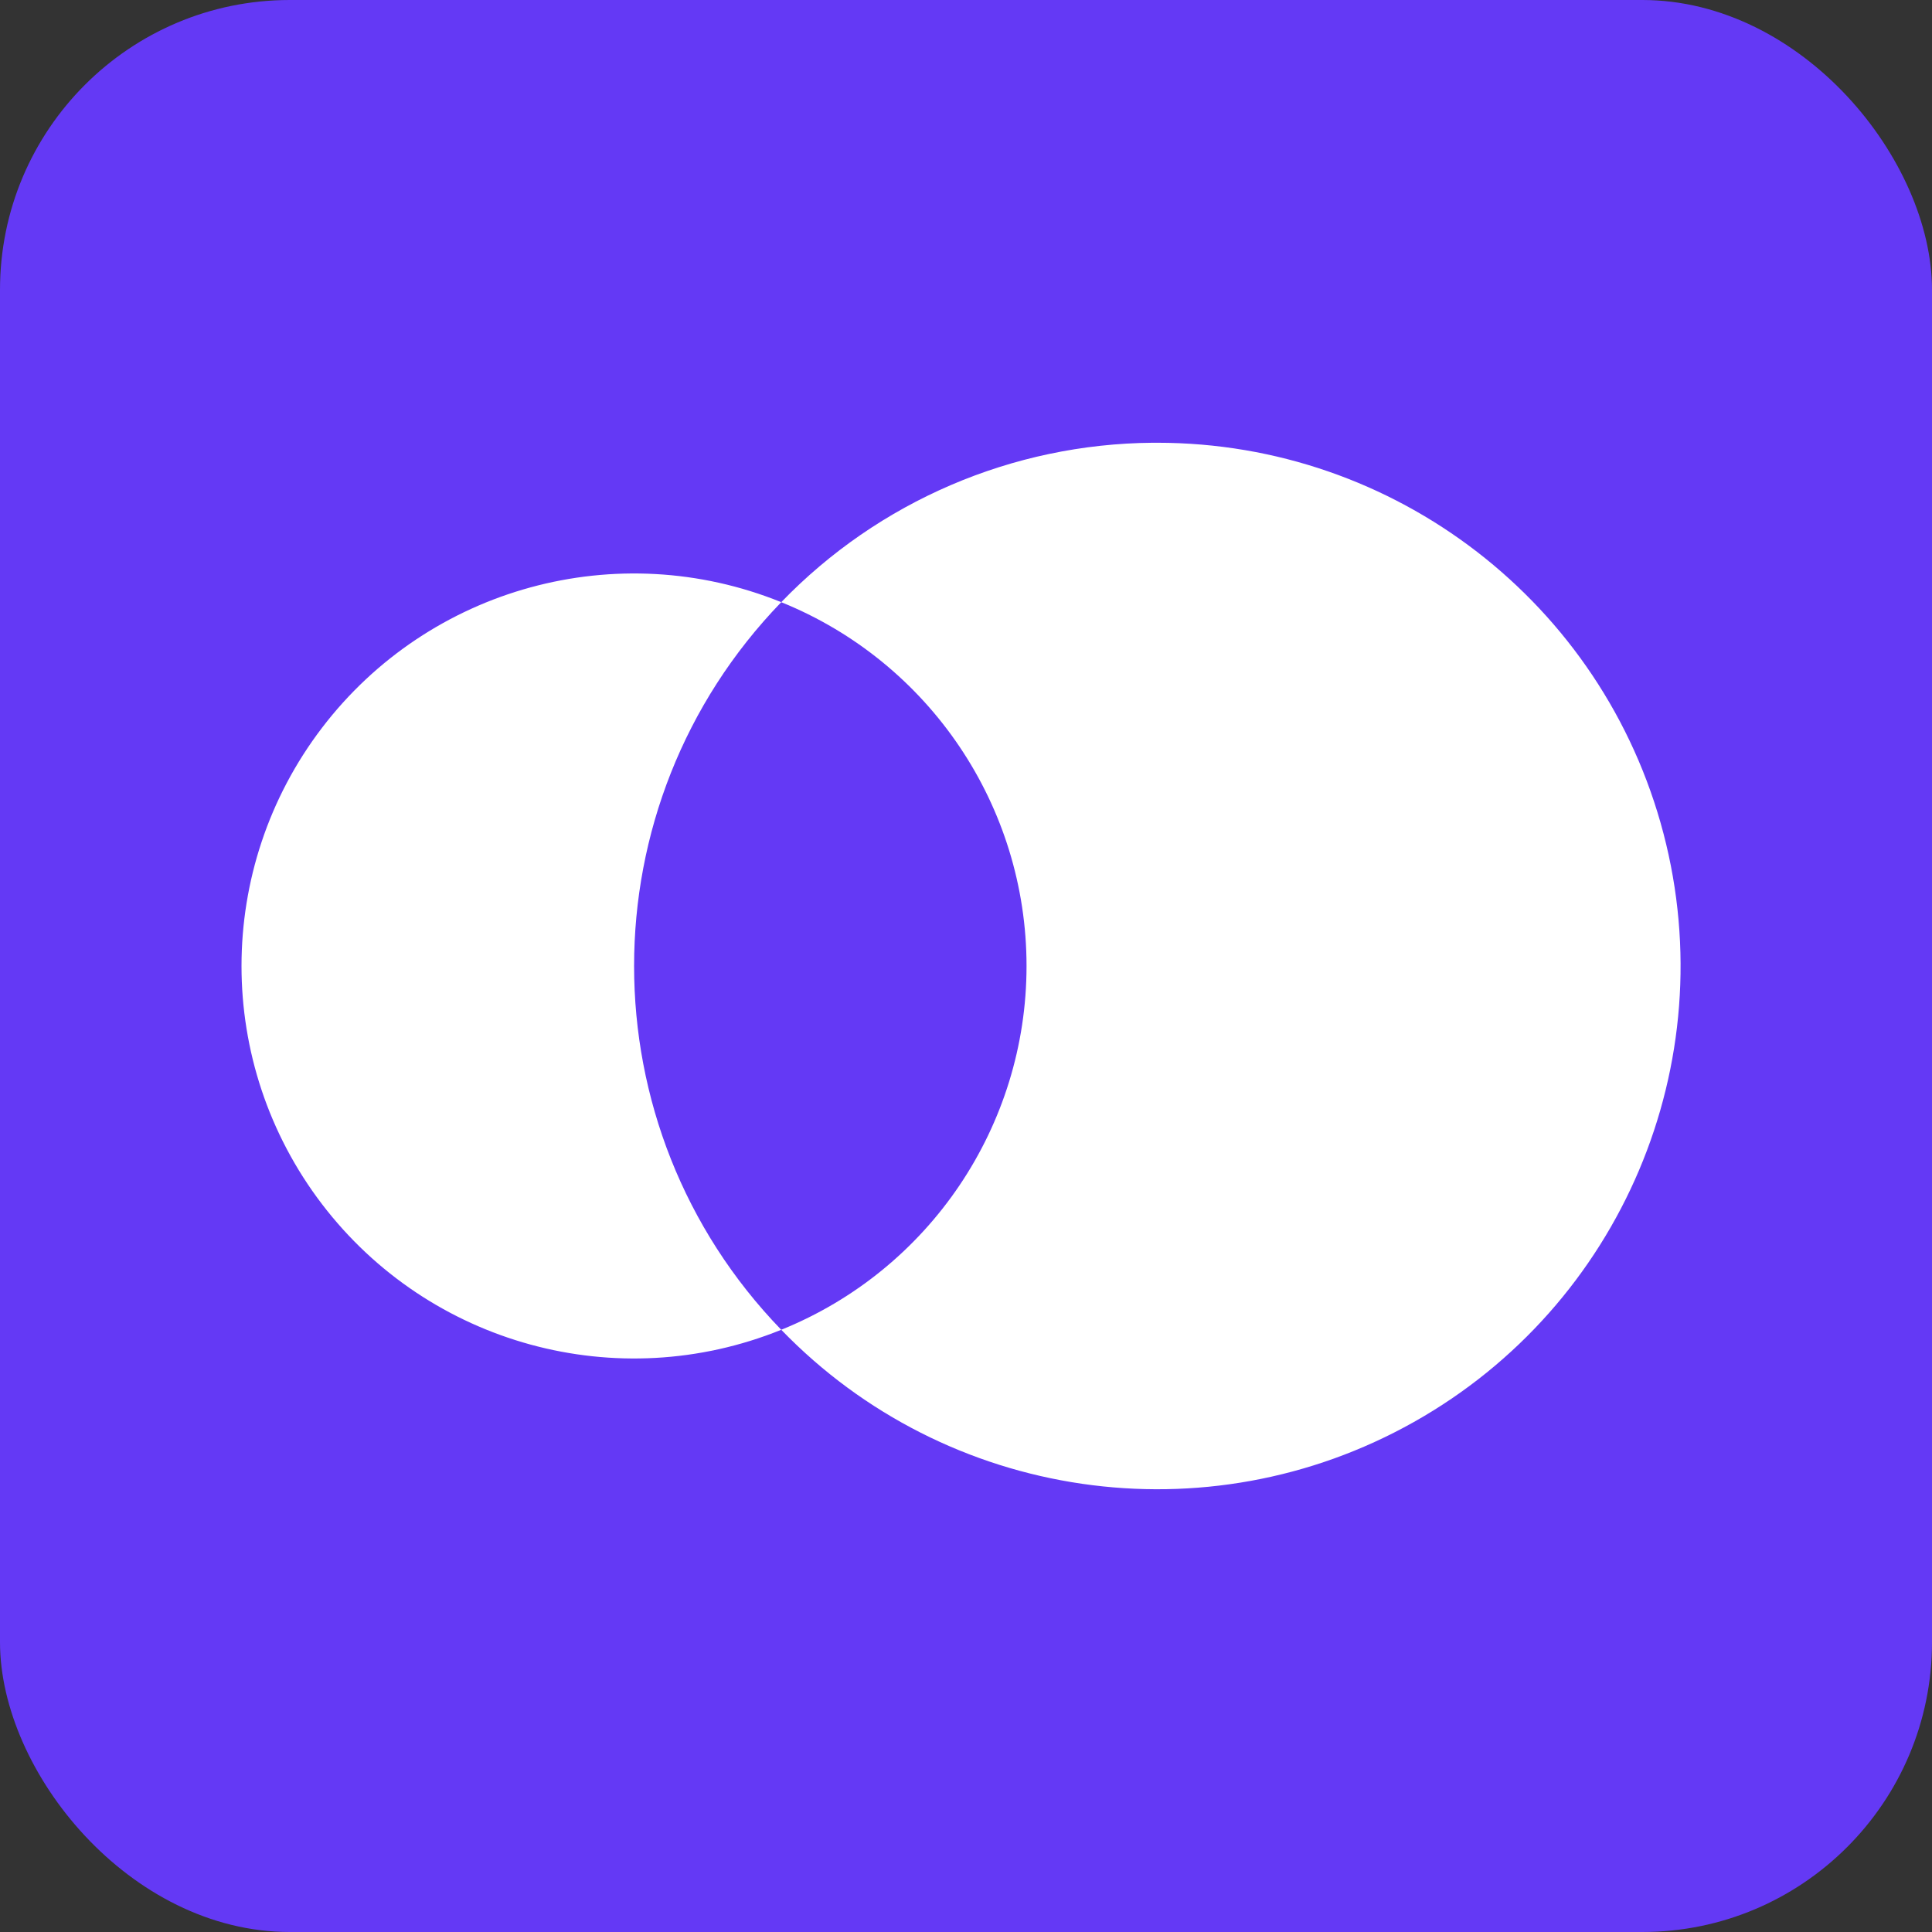 <svg width="48" height="48" viewBox="0 0 48 48" fill="none" xmlns="http://www.w3.org/2000/svg">
<rect x="0" y="0" width="48" height="48" fill="#333333" stroke="none"/>
<rect width="48" height="48" rx="7.2" fill="#6439F5"/>
<path d="M28.753 11C34.663 11.001 39.83 14.988 41.328 20.705C42.826 26.423 40.279 32.431 35.128 35.329C29.977 38.228 23.519 37.286 19.41 33.038C23.093 31.549 25.504 27.973 25.504 24C25.504 20.027 23.093 16.451 19.41 14.961C21.83 12.454 25.156 11.028 28.637 11L28.753 11ZM7.999 18.084C10.665 14.591 15.337 13.312 19.41 14.961C14.535 20.001 14.535 27.999 19.41 33.038C15.337 34.687 10.665 33.408 7.999 29.915C5.334 26.422 5.334 21.578 7.999 18.084Z" fill="white"/>
</svg>
